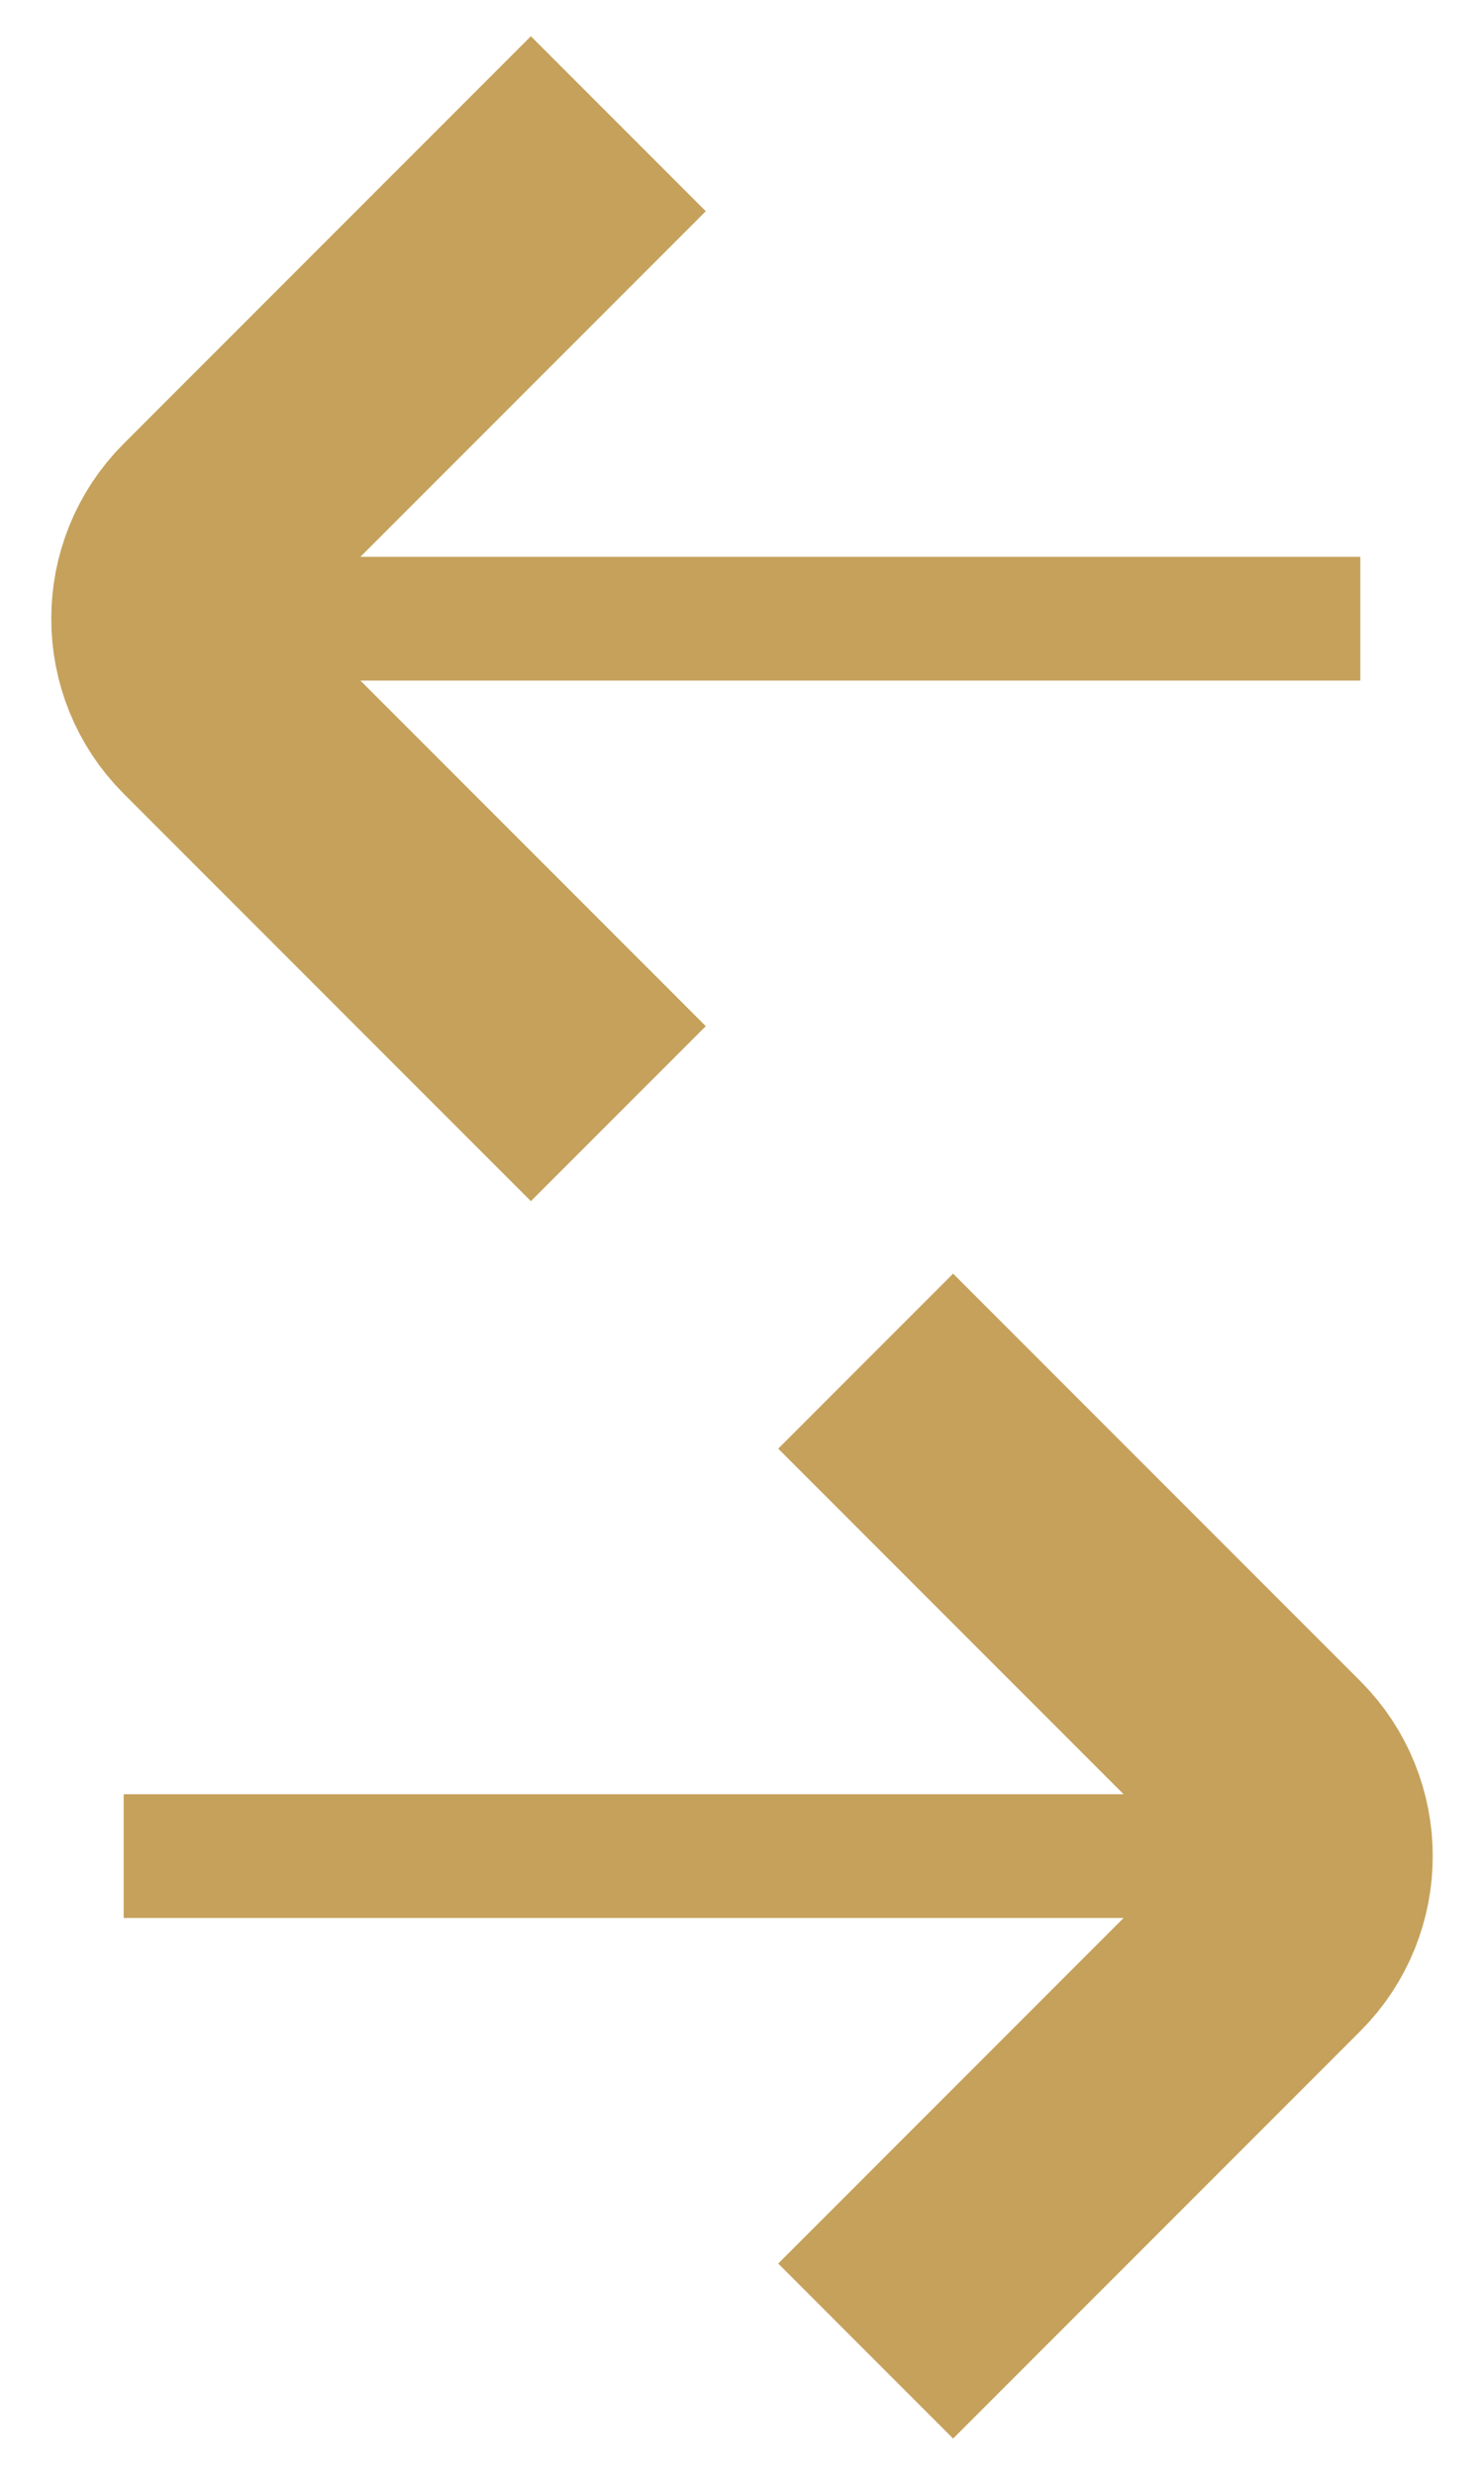 <svg width="12" height="20" viewBox="0 0 12 20" fill="none" xmlns="http://www.w3.org/2000/svg">
<path d="M7 11C7 11 8.583 12.583 10.293 14.293C10.683 14.683 10.683 15.317 10.293 15.707L7 19" stroke="#c5a15b" stroke-width="2"/>
<path d="M5 1C5 1 3.417 2.583 1.707 4.293C1.317 4.683 1.317 5.317 1.707 5.707L5 9" stroke="#c5a15b" stroke-width="2"/>
<path d="M11 15L1 15" stroke="#c5a15b"/>
<path d="M1 5L11 5" stroke="#c5a15b"/>
</svg>
